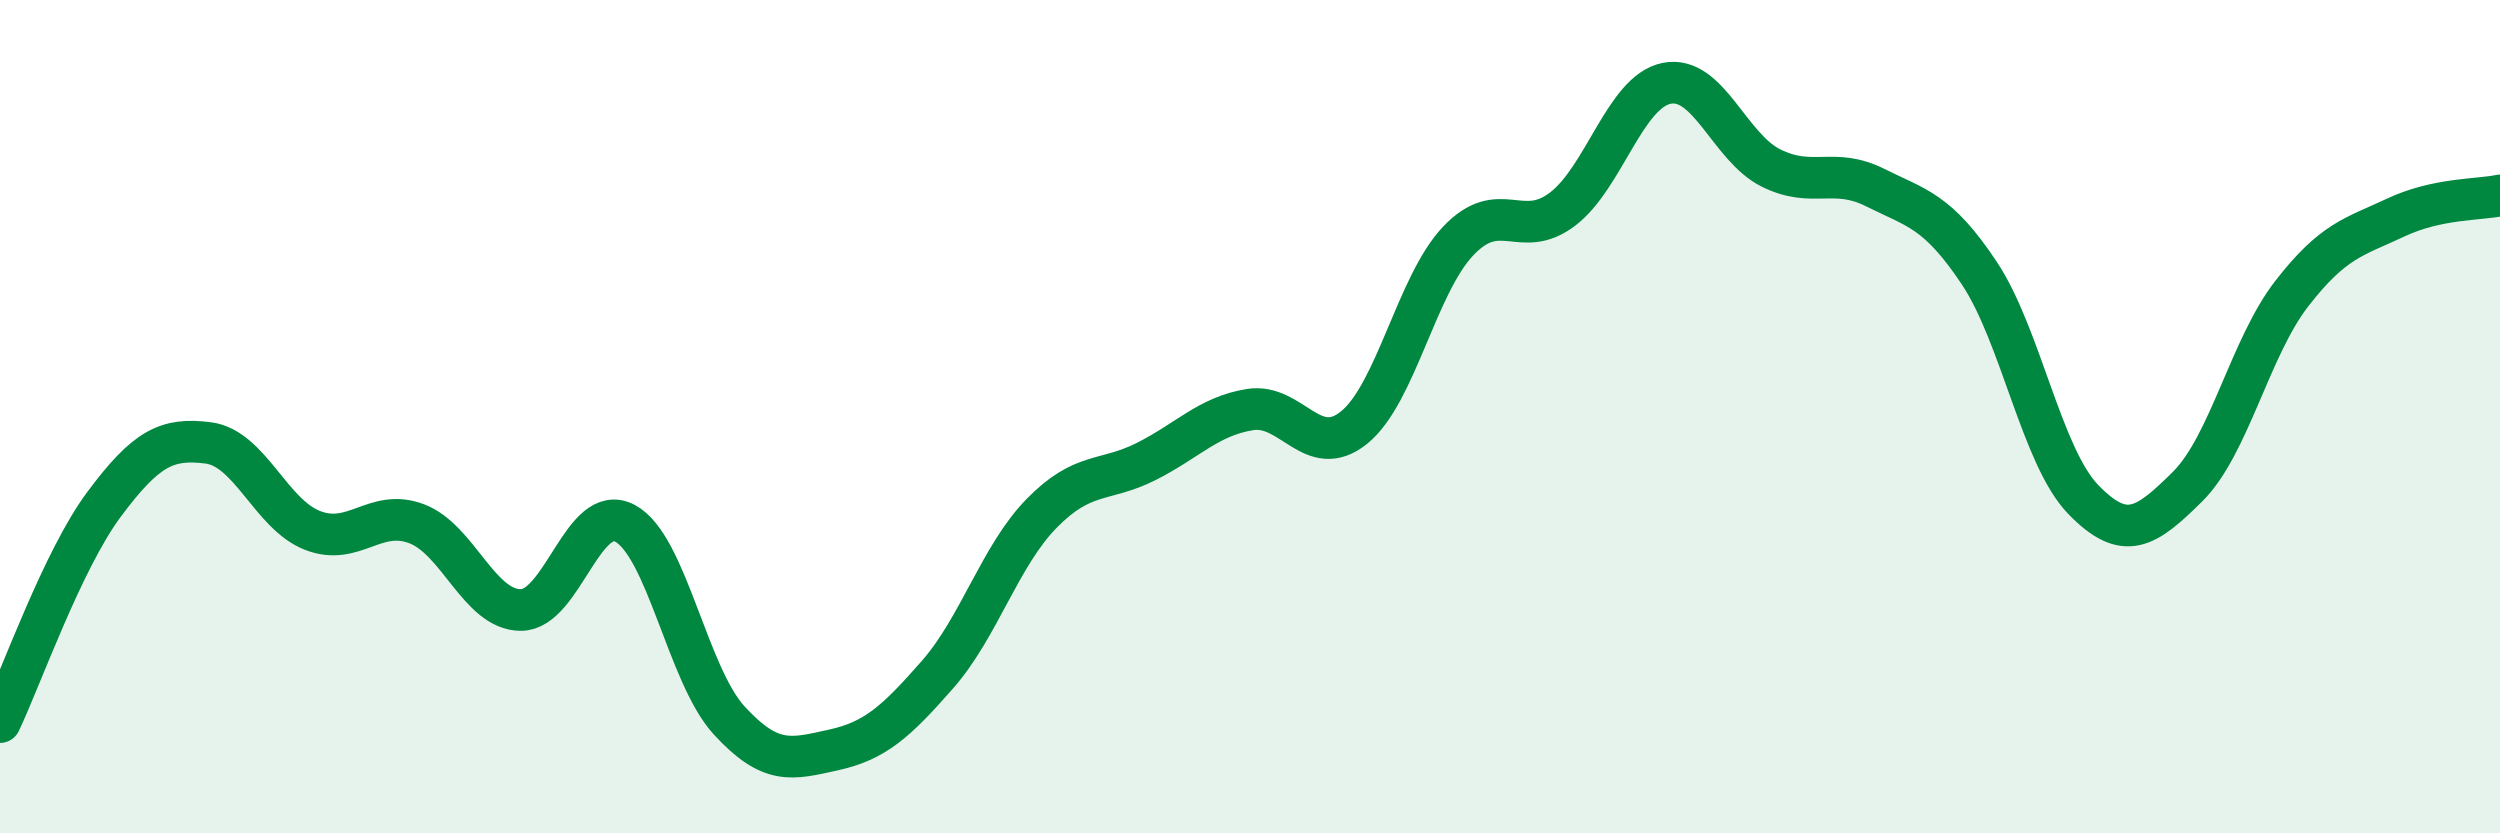 
    <svg width="60" height="20" viewBox="0 0 60 20" xmlns="http://www.w3.org/2000/svg">
      <path
        d="M 0,17.33 C 0.5,16.28 1.5,13.44 2.5,12.1 C 3.5,10.76 4,10.5 5,10.63 C 6,10.76 6.5,12.34 7.5,12.73 C 8.5,13.12 9,12.19 10,12.57 C 11,12.95 11.5,14.64 12.5,14.64 C 13.5,14.64 14,12.03 15,12.56 C 16,13.09 16.5,16.2 17.5,17.29 C 18.5,18.38 19,18.22 20,18 C 21,17.78 21.5,17.33 22.5,16.19 C 23.5,15.05 24,13.34 25,12.32 C 26,11.3 26.5,11.58 27.5,11.08 C 28.5,10.58 29,9.99 30,9.83 C 31,9.67 31.5,11.07 32.5,10.26 C 33.5,9.45 34,6.83 35,5.78 C 36,4.73 36.5,5.78 37.5,5.02 C 38.5,4.26 39,2.2 40,2 C 41,1.8 41.5,3.53 42.5,4.03 C 43.5,4.53 44,4 45,4.5 C 46,5 46.5,5.05 47.5,6.55 C 48.5,8.05 49,10.96 50,11.99 C 51,13.02 51.5,12.67 52.5,11.68 C 53.5,10.69 54,8.34 55,7.05 C 56,5.76 56.5,5.69 57.5,5.22 C 58.5,4.75 59.5,4.8 60,4.69L60 20L0 20Z"
        fill="#008740"
        opacity="0.1"
        stroke-linecap="round"
        stroke-linejoin="round"
      />
      <path
        d="M 0,17.33 C 0.5,16.28 1.5,13.44 2.5,12.1 C 3.5,10.76 4,10.5 5,10.63 C 6,10.76 6.5,12.34 7.5,12.73 C 8.5,13.12 9,12.19 10,12.57 C 11,12.95 11.5,14.64 12.5,14.64 C 13.5,14.64 14,12.03 15,12.56 C 16,13.09 16.5,16.2 17.5,17.29 C 18.5,18.38 19,18.22 20,18 C 21,17.78 21.5,17.33 22.5,16.19 C 23.5,15.05 24,13.34 25,12.32 C 26,11.3 26.5,11.58 27.5,11.08 C 28.5,10.58 29,9.99 30,9.83 C 31,9.67 31.5,11.07 32.5,10.26 C 33.5,9.45 34,6.83 35,5.78 C 36,4.73 36.5,5.78 37.5,5.02 C 38.5,4.26 39,2.2 40,2 C 41,1.8 41.5,3.53 42.5,4.03 C 43.5,4.53 44,4 45,4.5 C 46,5 46.5,5.05 47.5,6.55 C 48.5,8.05 49,10.96 50,11.99 C 51,13.02 51.5,12.67 52.5,11.68 C 53.5,10.69 54,8.34 55,7.05 C 56,5.76 56.5,5.69 57.5,5.22 C 58.5,4.75 59.5,4.8 60,4.69"
        stroke="#008740"
        stroke-width="1"
        fill="none"
        stroke-linecap="round"
        stroke-linejoin="round"
      />
    </svg>
  